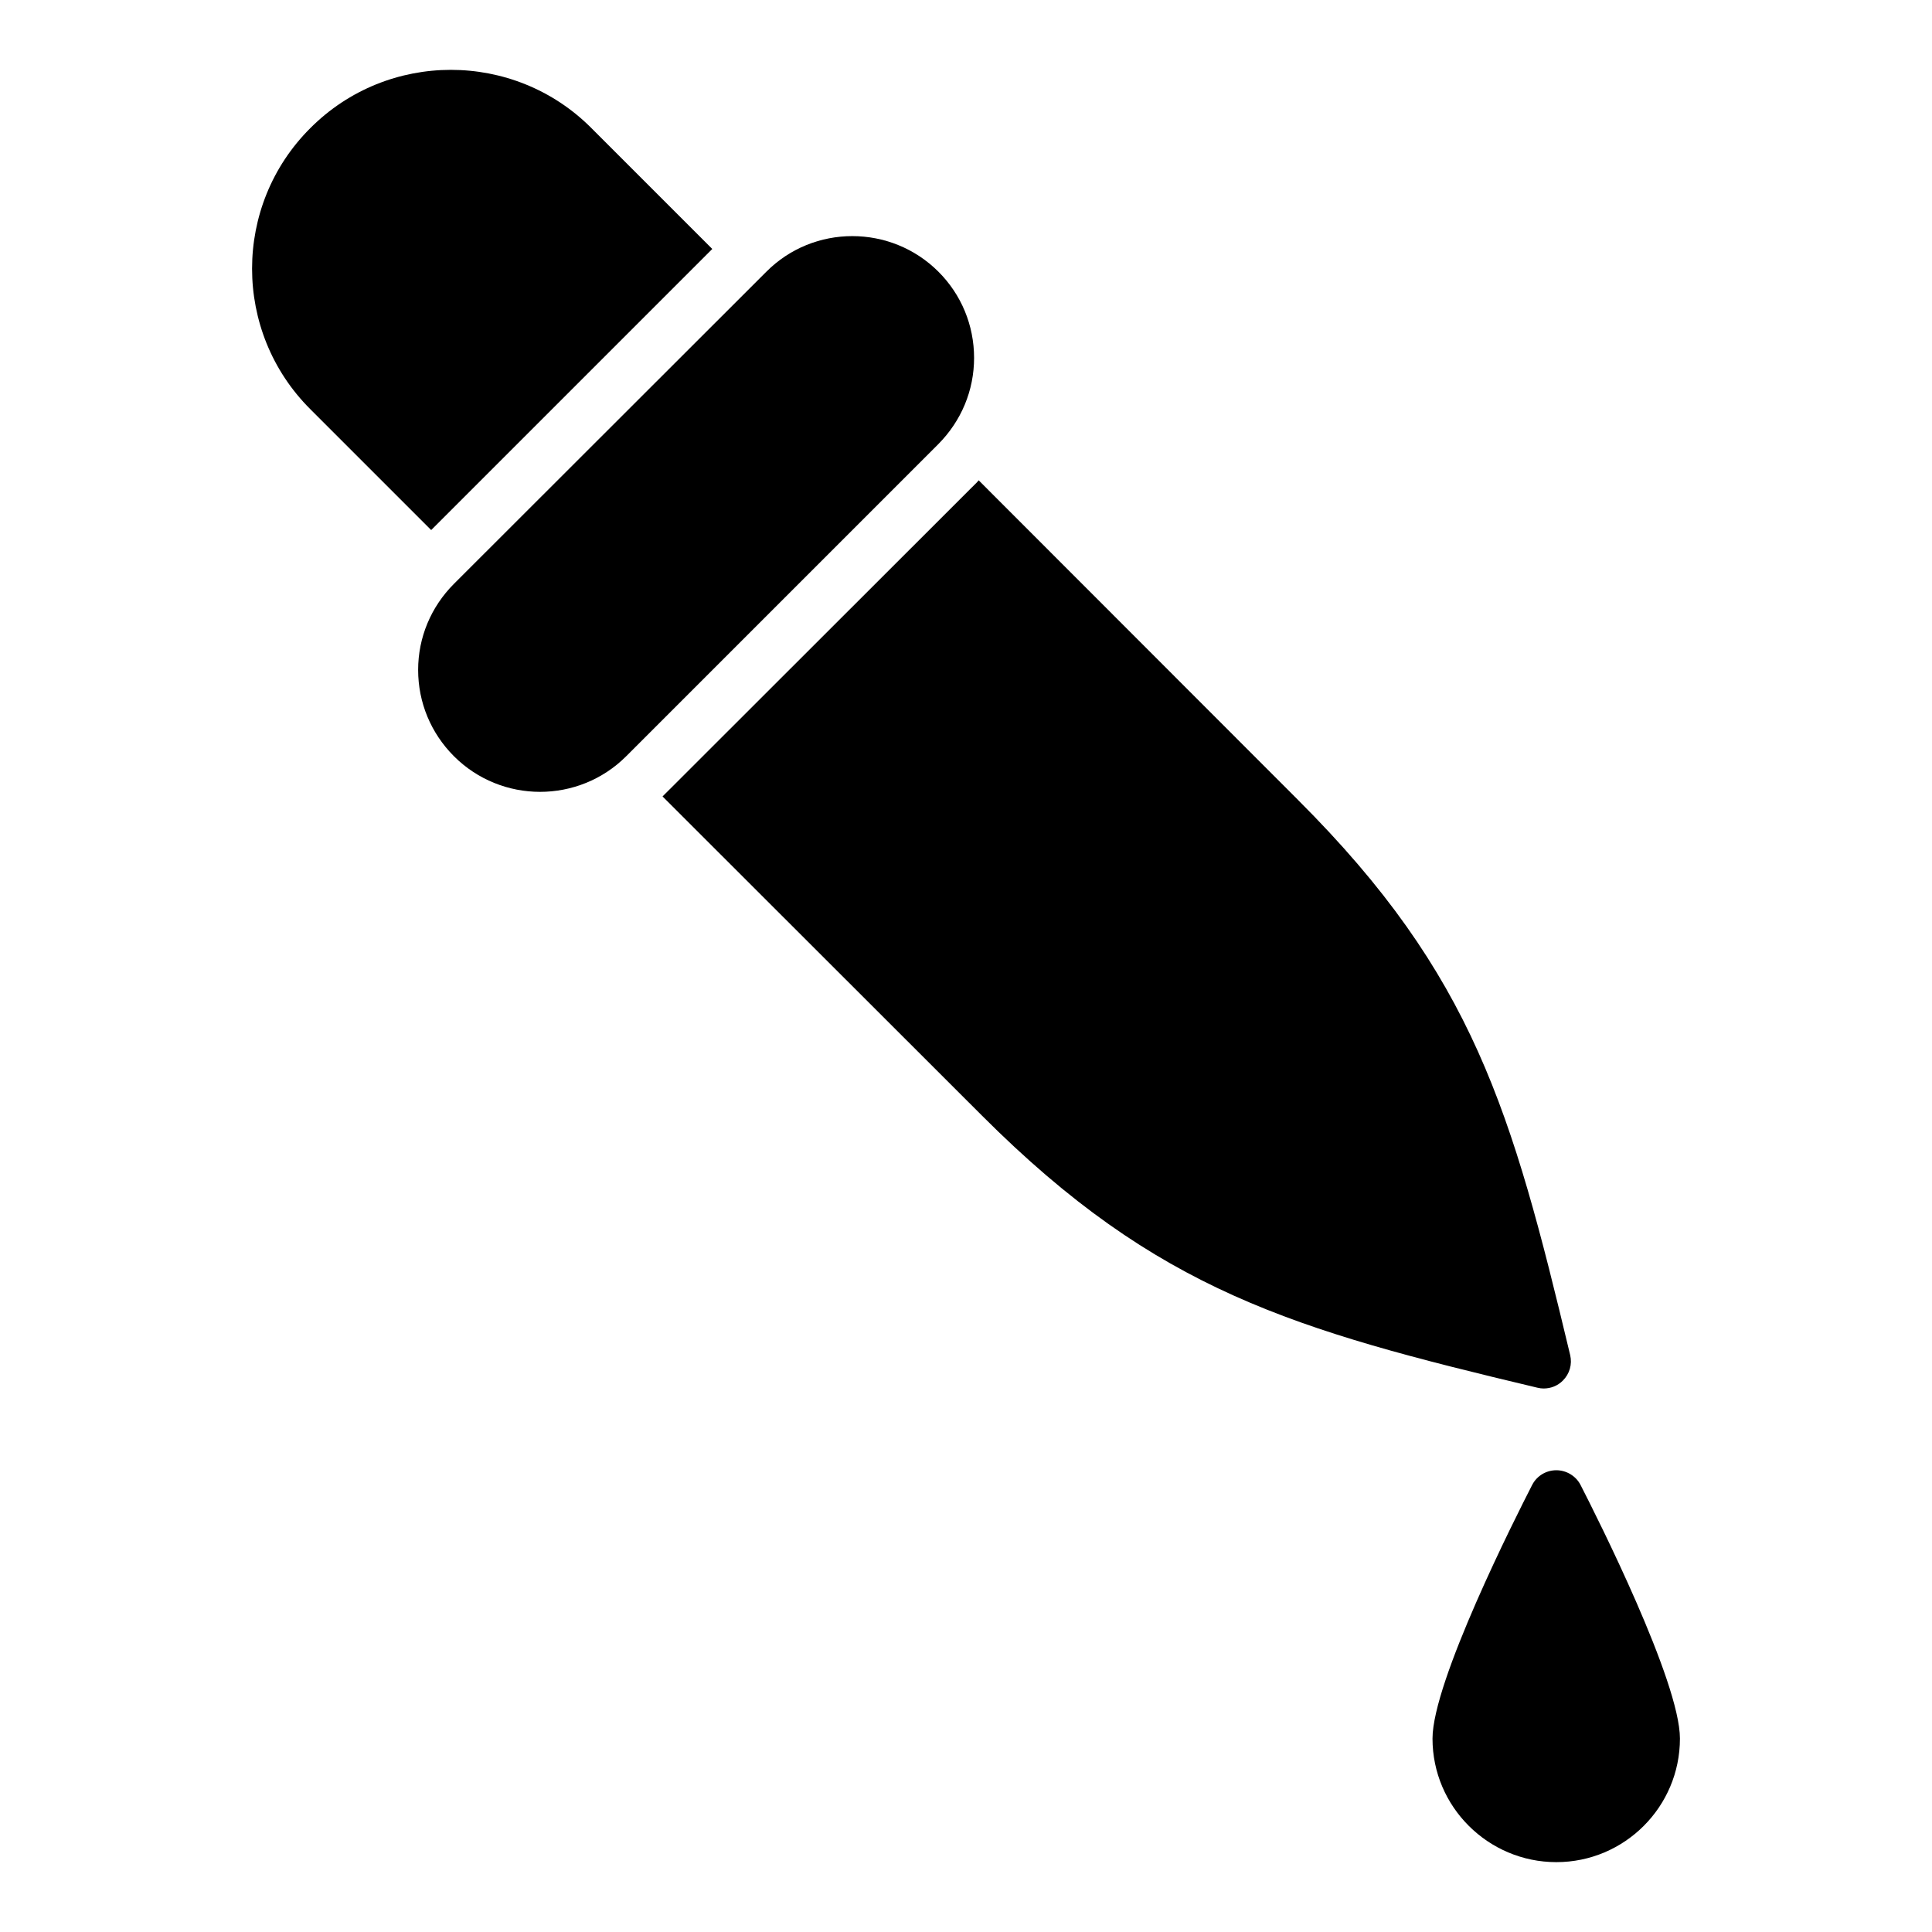 <?xml version="1.0" encoding="UTF-8"?>
<!-- Uploaded to: ICON Repo, www.iconrepo.com, Generator: ICON Repo Mixer Tools -->
<svg fill="#000000" width="800px" height="800px" version="1.1" viewBox="144 144 512 512" xmlns="http://www.w3.org/2000/svg">
 <g>
  <path d="m347.08 216.02-82.77 82.695c-6.117 6.117-9.5 14.25-9.5 22.816 0 8.637 3.383 16.77 9.5 22.887 6.262 6.262 14.539 9.43 22.816 9.43s16.555-3.168 22.816-9.43l82.77-82.77c6.047-6.117 9.43-14.18 9.43-22.816-0.004-8.637-3.387-16.77-9.434-22.812-12.594-12.598-33.105-12.598-45.629 0z"/>
  <path d="m589.2 604.74c0-15.113-21.953-58.656-26.344-67.223-1.223-2.375-3.742-3.887-6.406-3.887-2.734 0-5.184 1.512-6.406 3.887-4.391 8.566-26.414 52.109-26.414 67.223 0 18.066 14.754 32.746 32.82 32.746 18.07 0.004 32.75-14.68 32.75-32.746z"/>
  <path d="m226.24 177.95c-20.586 20.512-20.586 53.98 0 74.492l32.027 32.027 74.492-74.492-32.027-32.027c-20.512-20.586-53.98-20.586-74.492 0z"/>
  <path d="m488 356-84.641-84.711c-0.145 0.145-0.289 0.359-0.434 0.504l-82.84 82.77-0.504 0.504 84.711 84.641c46.422 46.422 82.41 56.645 147.11 72.043 0.574 0.145 1.152 0.215 1.656 0.215 1.941 0 3.742-0.719 5.109-2.086 1.801-1.801 2.519-4.316 1.945-6.766-15.477-64.777-25.625-100.69-72.117-147.11z"/>
 </g>
</svg>
